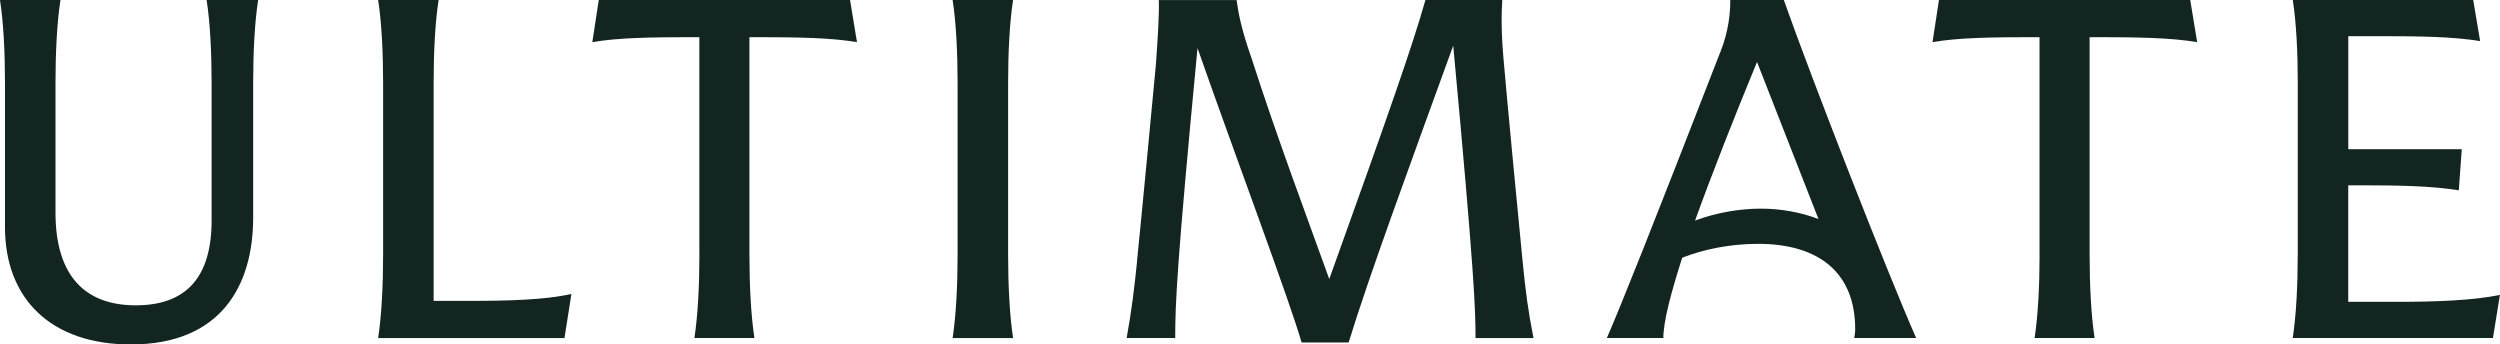 <?xml version="1.0" encoding="UTF-8"?>
<svg id="Layer_1" data-name="Layer 1" xmlns="http://www.w3.org/2000/svg" viewBox="0 0 522.56 72">
  <defs>
    <style>
      .cls-1 {
        fill: #132521;
      }
    </style>
  </defs>
  <path class="cls-1" d="M27.35,72c-16.58,0-26.31-9.43-26.31-24.55v-30.25C1.04,11.08.73,4.66,0,0h12.64c-.73,4.66-1.04,11.08-1.04,17.2v27.25c0,13.26,6.22,19.37,16.78,19.37s15.85-5.9,15.85-17.72v-28.9c0-6.11-.31-12.54-1.04-17.2h10.77c-.73,4.66-1.04,11.08-1.04,17.2v28.28c0,14.09-6.63,26.52-25.59,26.52Z"/>
  <path class="cls-1" d="M80.08,53.35V17.2c0-6.11-.31-12.54-1.04-17.2h12.64c-.73,4.66-1.04,11.08-1.04,17.2v45.69h7.46c8.18,0,15.95-.21,21.34-1.45l-1.45,9.22h-38.95c.73-4.77,1.04-11.19,1.04-17.3Z"/>
  <path class="cls-1" d="M146.18,53.35V7.77h-1.55c-8.18,0-15.54.1-20.82,1.04l1.35-8.81h52.52l1.45,8.81c-5.39-.93-12.74-1.04-20.93-1.04h-1.55v45.58c0,6.11.31,12.54,1.04,17.3h-12.54c.73-4.77,1.04-11.19,1.04-17.3Z"/>
  <path class="cls-1" d="M200.16,53.35V17.2c0-6.11-.31-12.54-1.04-17.2h12.64c-.73,4.66-1.04,11.08-1.04,17.2v36.16c0,6.11.31,12.54,1.04,17.3h-12.64c.73-4.77,1.04-11.19,1.04-17.3Z"/>
  <path class="cls-1" d="M237.66,54.6c.62-5.91,3.52-36.36,3.94-41.02.41-5.49.73-10.88.62-13.57h16.26c.41,3,1.04,6.22,3.11,12.12,5.39,16.78,12.02,34.39,16.26,46.2,12.64-35.22,17.3-48.48,20.1-58.33h16.06c-.21,3-.21,7.25.31,12.85.52,6.22,3,32.22,3.94,41.75.62,6.22,1.14,10.36,2.28,16.06h-12.12c0-6.01-.21-13.26-4.66-61.12-8.91,24.55-17.72,48.48-21.86,62.05h-9.84c-2.28-8.18-14.4-40.51-21.75-61.54-4.35,45.58-4.66,53.35-4.66,60.6h-10.15c1.04-5.7,1.66-10.88,2.18-16.06Z"/>
  <path class="cls-1" d="M359.6,10.88c1.76-4.45,2.07-8.18,2.07-10.88h11.19c5.8,16.47,21.76,57.29,27.66,70.65h-12.95c.21-1.04.21-1.55.21-1.86,0-11.6-7.35-17.82-20.31-17.82-5.8,0-11.4,1.14-15.85,2.9-2.38,7.46-3.94,13.36-3.94,16.78h-11.81c3.11-7.15,9.43-23,23.72-59.78ZM368.09,43.61c4.04,0,8.29.73,12.02,2.18l-12.85-32.84c-4.66,11.29-9.32,23.1-12.95,33.15,4.45-1.66,9.32-2.49,13.78-2.49Z"/>
  <path class="cls-1" d="M426.31,53.35V7.77h-1.55c-8.18,0-15.54.1-20.82,1.04l1.35-8.81h52.52l1.45,8.81c-5.39-.93-12.74-1.04-20.93-1.04h-1.55v45.58c0,6.11.31,12.54,1.04,17.3h-12.54c.73-4.77,1.04-11.19,1.04-17.3Z"/>
  <path class="cls-1" d="M480.29,53.35V17.2c0-6.11-.31-12.54-1.04-17.2h37.71l1.45,8.6c-5.39-.93-12.74-1.04-20.93-1.04h-6.63v23.62h23.72l-.62,8.6c-5.7-.93-12.95-1.04-19.48-1.04h-3.63v24.35h10.36c8.08,0,15.95-.31,21.34-1.45l-1.45,9.01h-41.85c.73-4.77,1.04-11.19,1.04-17.3Z"/>
</svg>